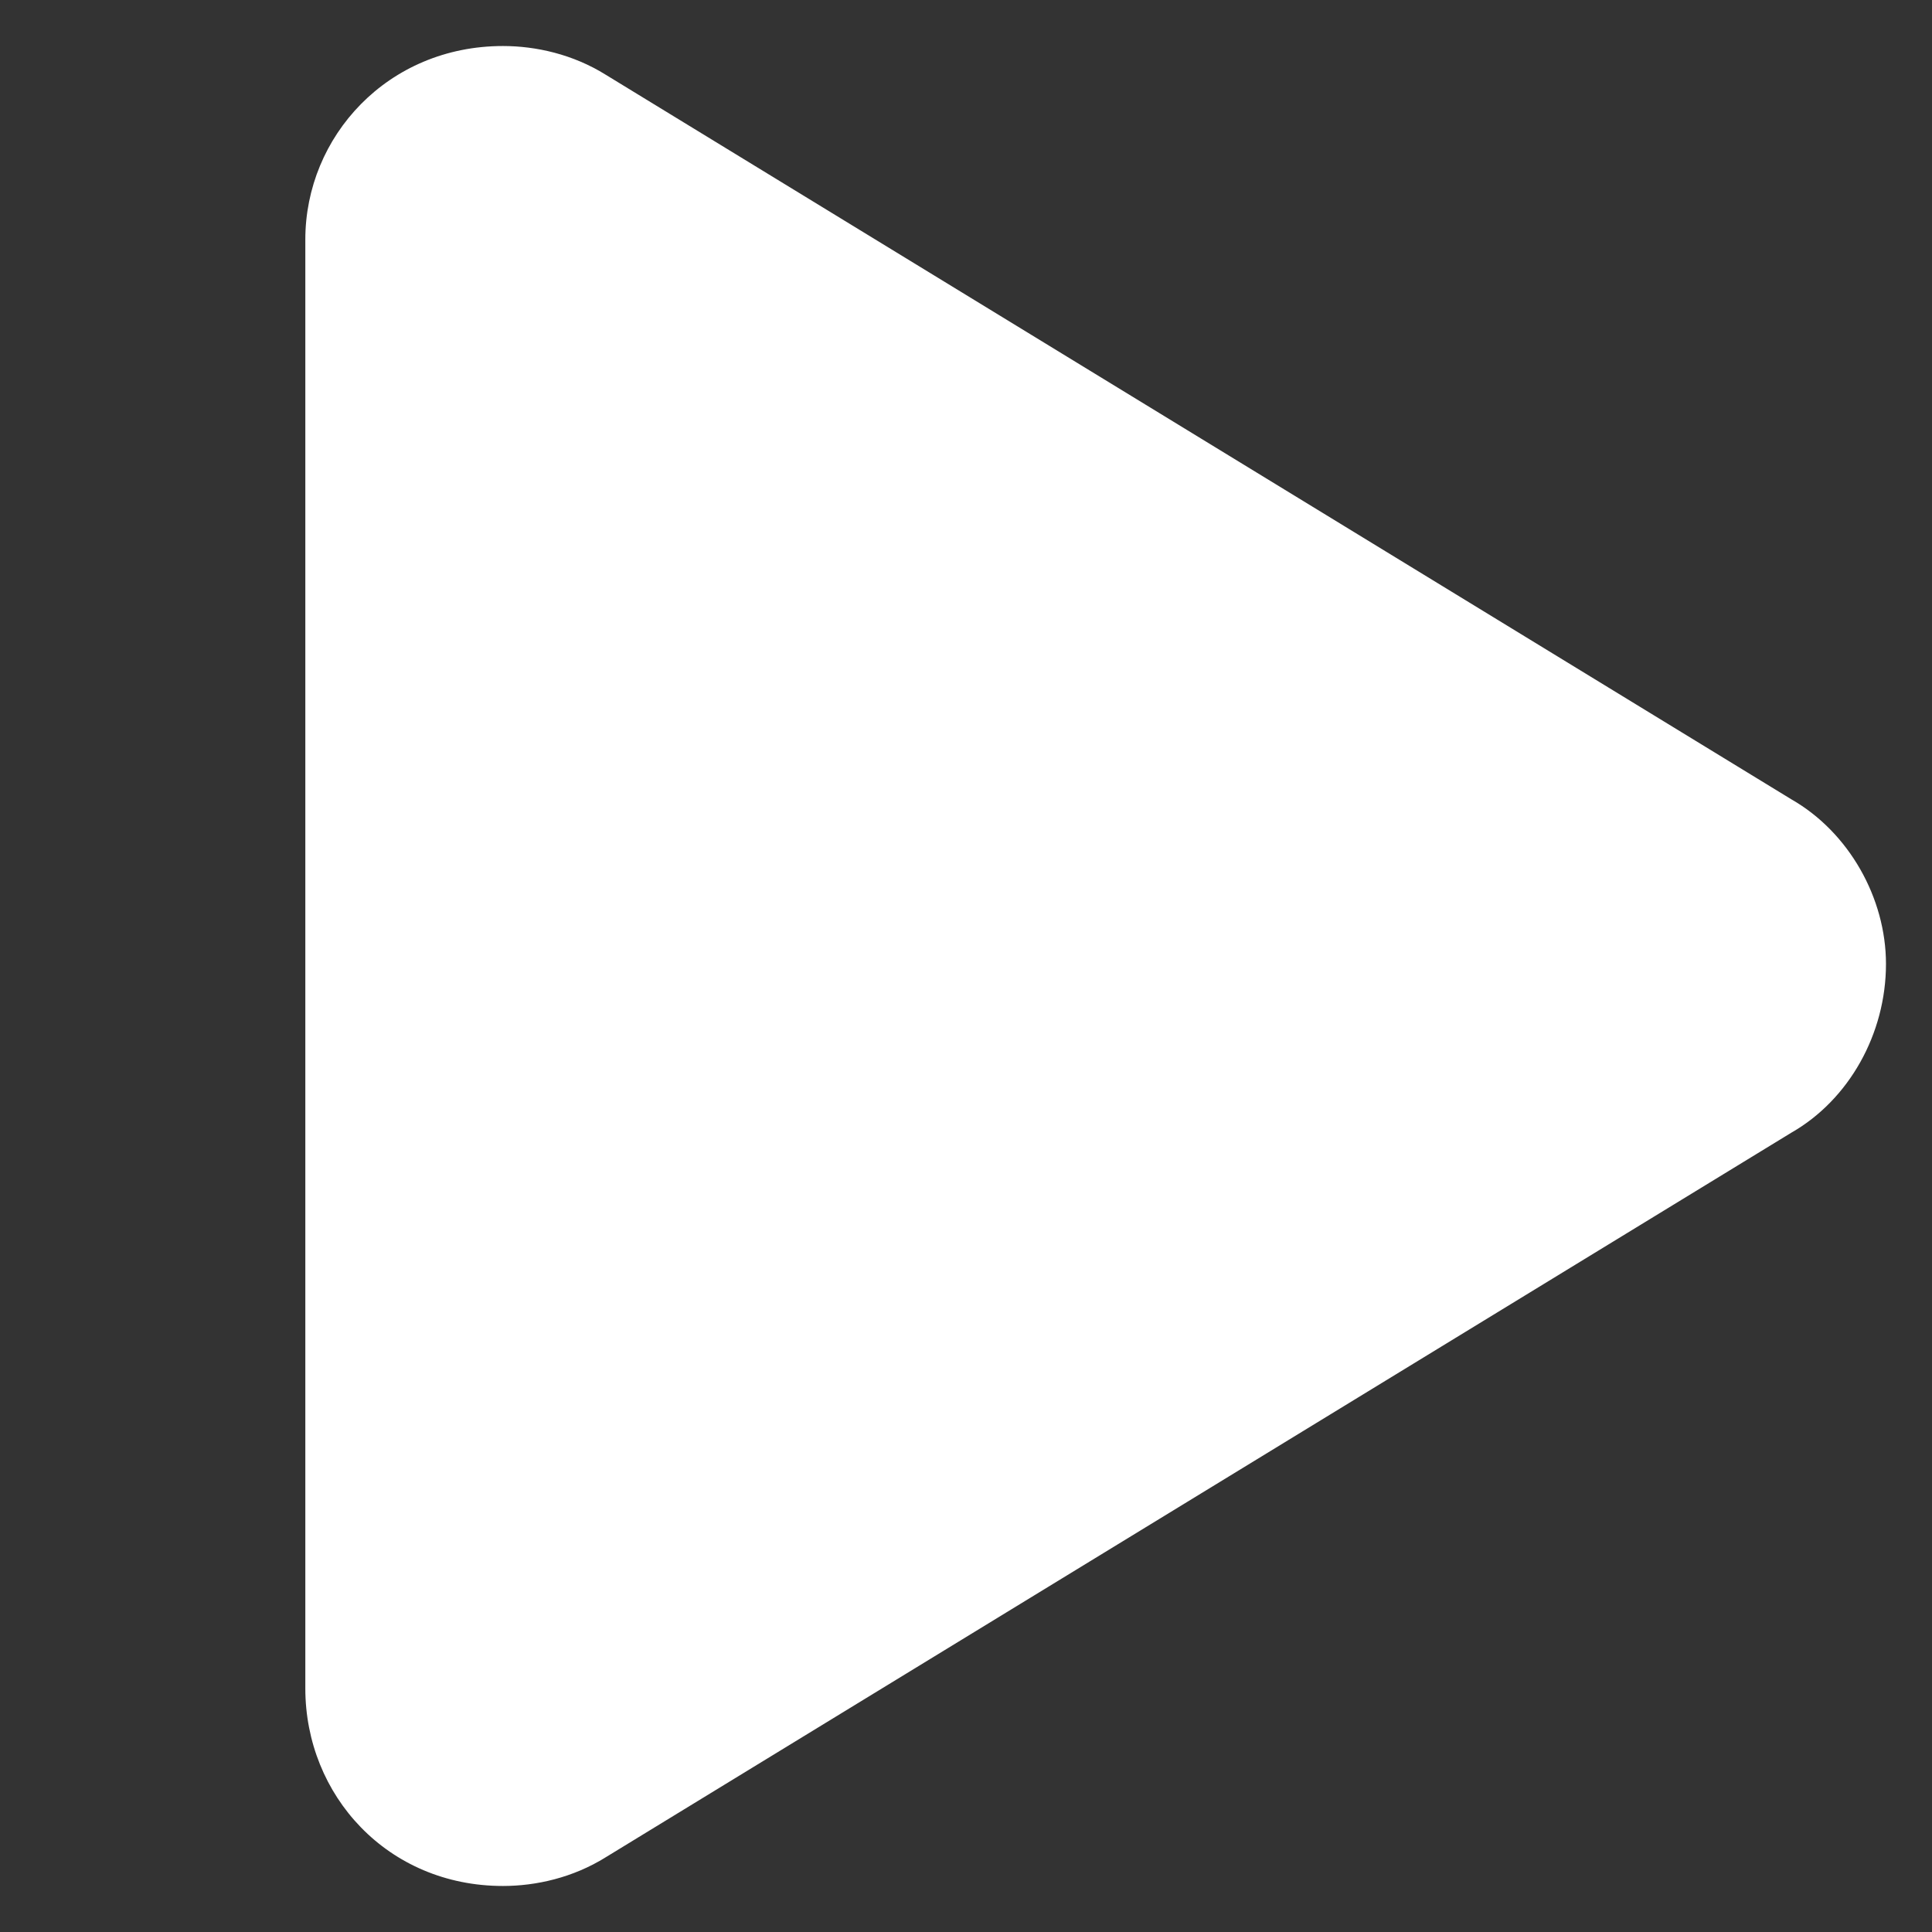 <svg width="28" height="28" viewBox="0 0 28 28" fill="none" xmlns="http://www.w3.org/2000/svg">
<rect x="0" y="0" width="28" height="28" fill="#333333" stroke="none"/>
<path d="M7.289 27.333C5.618 27.333 4.425 26.021 4.425 24.47V3.471C4.425 1.979 5.618 0.667 7.289 0.667C7.766 0.667 8.303 0.786 8.78 1.084L25.961 11.584C26.796 12.061 27.333 13.016 27.333 13.97C27.333 14.984 26.796 15.939 25.961 16.416L8.78 26.916C8.303 27.214 7.766 27.333 7.289 27.333Z" fill="white"/>
</svg>
